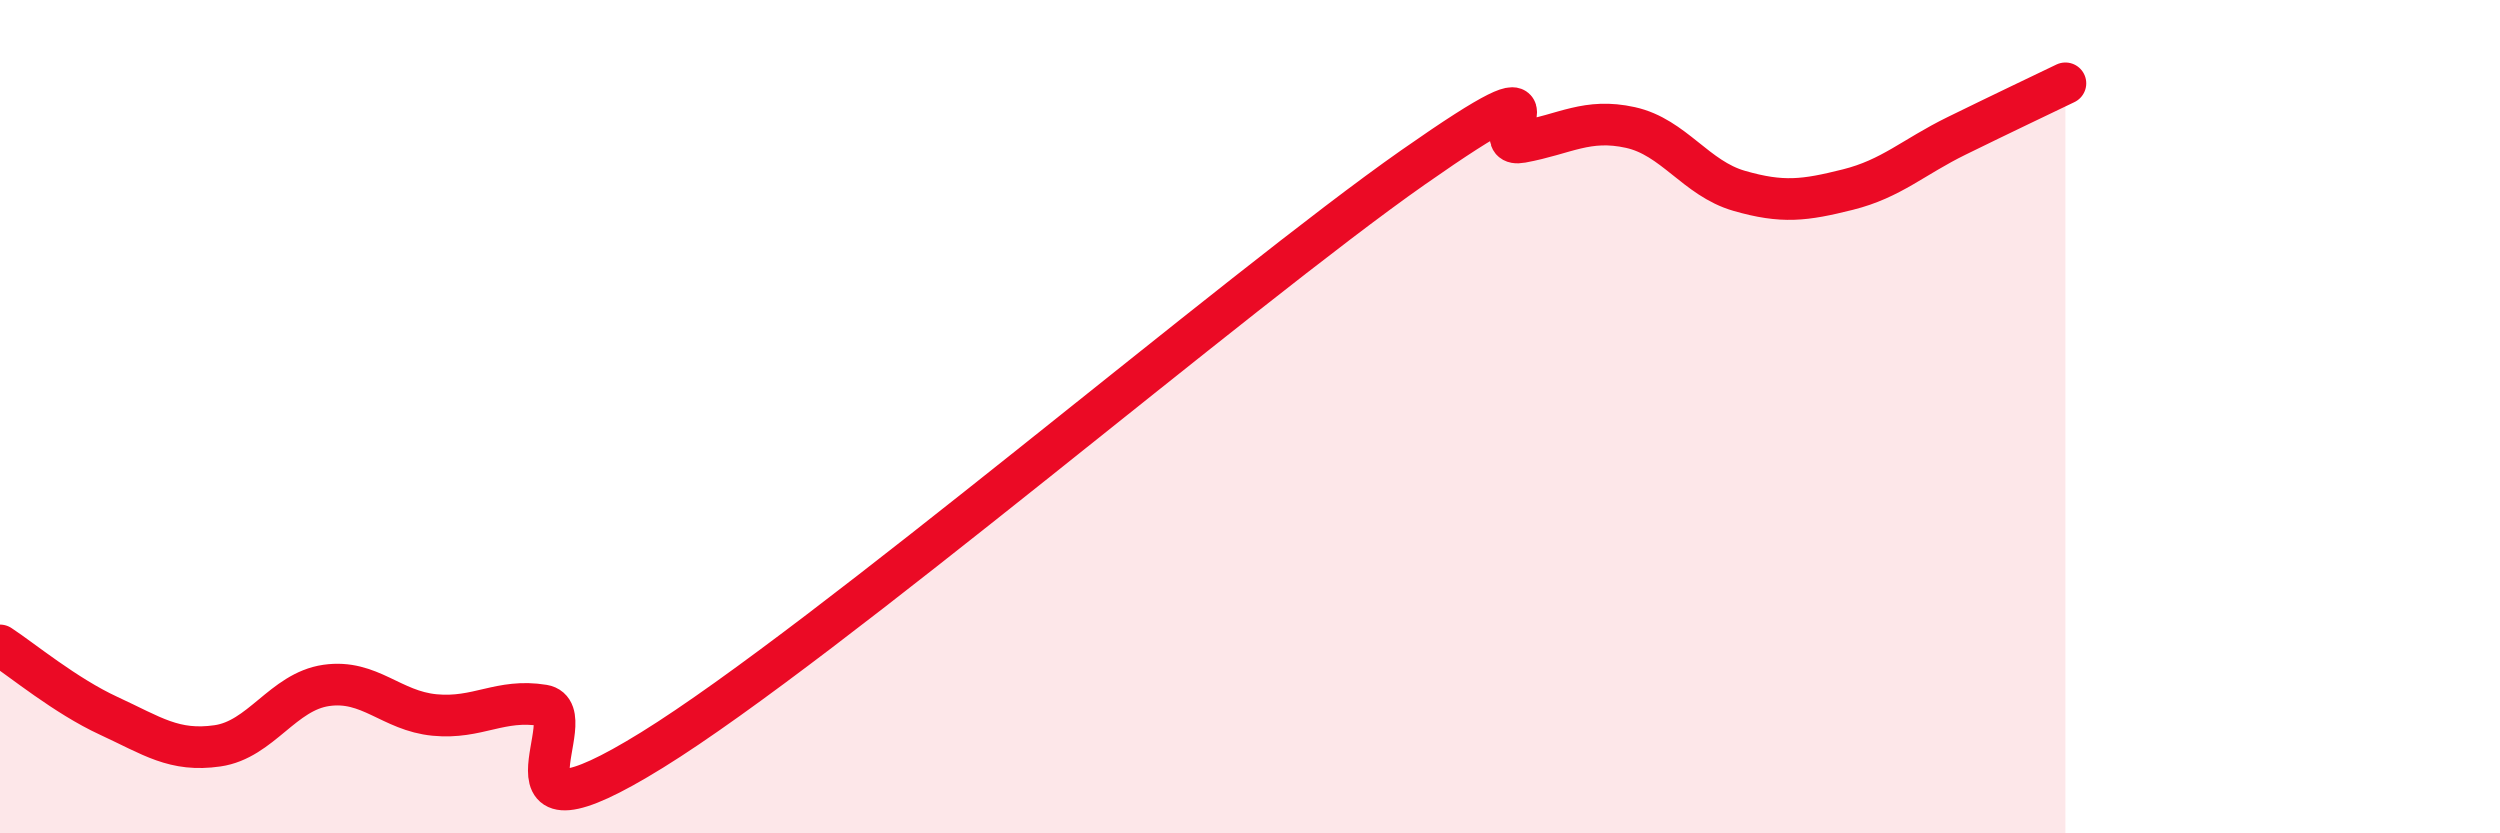 
    <svg width="60" height="20" viewBox="0 0 60 20" xmlns="http://www.w3.org/2000/svg">
      <path
        d="M 0,15.49 C 0.52,15.83 1.57,16.7 2.61,17.18 C 3.65,17.66 4.18,18.05 5.22,17.9 C 6.26,17.75 6.79,16.6 7.83,16.45 C 8.87,16.3 9.39,17.06 10.43,17.16 C 11.47,17.26 12,16.76 13.04,16.93 C 14.08,17.1 11.48,20.58 15.65,18 C 19.82,15.42 29.74,6.94 33.91,4.02 C 38.08,1.1 35.48,3.6 36.52,3.41 C 37.56,3.22 38.09,2.83 39.13,3.06 C 40.17,3.29 40.7,4.28 41.74,4.58 C 42.78,4.88 43.31,4.81 44.35,4.55 C 45.39,4.29 45.92,3.77 46.96,3.26 C 48,2.75 49.05,2.25 49.57,2L49.57 20L0 20Z"
        fill="#EB0A25"
        opacity="0.1"
        stroke-linecap="round"
        stroke-linejoin="round"
      />
      <path
        d="M 0,15.49 C 0.52,15.83 1.57,16.7 2.61,17.18 C 3.65,17.66 4.18,18.05 5.22,17.9 C 6.26,17.75 6.79,16.6 7.83,16.45 C 8.87,16.3 9.39,17.06 10.43,17.16 C 11.47,17.26 12,16.76 13.04,16.93 C 14.08,17.1 11.48,20.58 15.65,18 C 19.82,15.42 29.74,6.94 33.91,4.02 C 38.08,1.1 35.48,3.6 36.52,3.41 C 37.56,3.22 38.09,2.83 39.13,3.06 C 40.17,3.29 40.7,4.28 41.74,4.58 C 42.78,4.88 43.31,4.81 44.35,4.55 C 45.39,4.29 45.92,3.77 46.96,3.26 C 48,2.75 49.05,2.25 49.57,2"
        stroke="#EB0A25"
        stroke-width="1"
        fill="none"
        stroke-linecap="round"
        stroke-linejoin="round"
      />
    </svg>
  